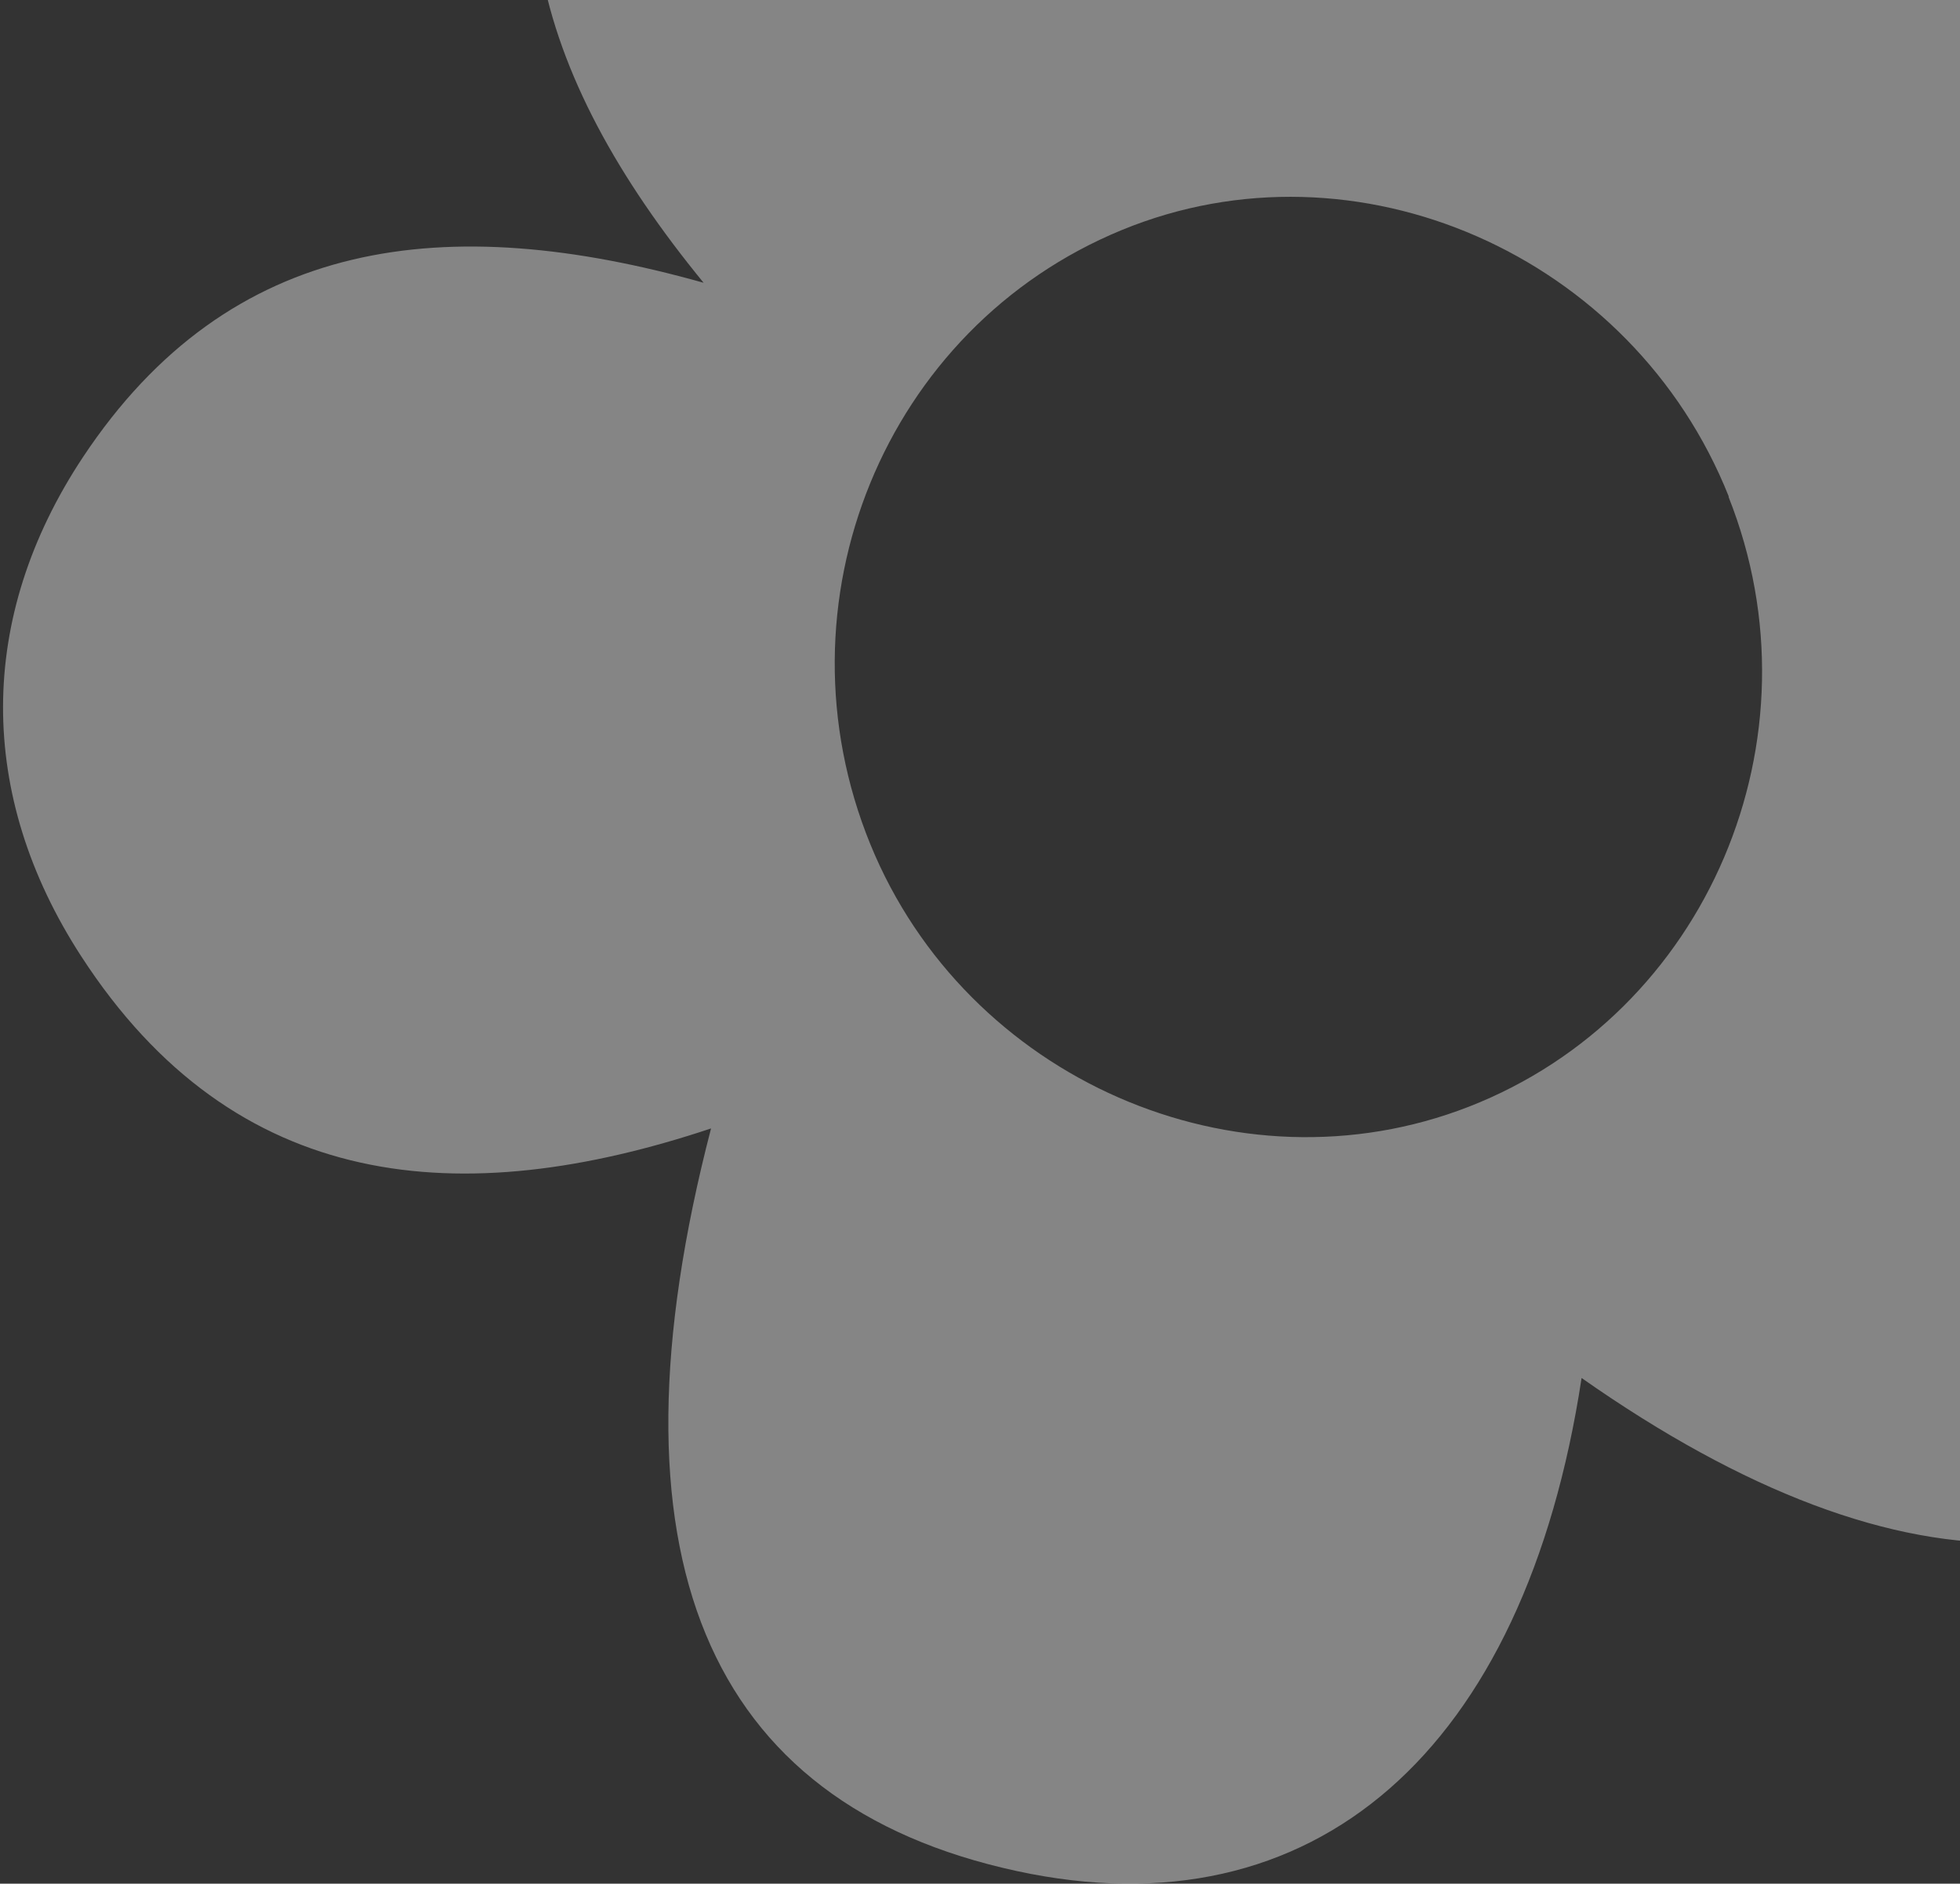 <svg width="308" height="296" viewBox="0 0 308 296" fill="none" xmlns="http://www.w3.org/2000/svg">
<rect x="0" y="0" width="308" height="296" fill="#333333" stroke="none"/>
<path opacity="0.4" d="M111.783 177.306C72.595 190.378 36.969 187.61 12.754 150.255C-3.658 124.962 -3.658 97.031 13.025 71.851C36.13 37.018 70.218 33.072 110.567 44.435C83.773 11.711 73.893 -21.102 96.262 -56.787C112.239 -82.317 142.614 -94.458 171.526 -87.474C211.746 -77.719 226.891 -47.63 231.807 -6.488C256.399 -41.855 285.576 -62.849 328.005 -48.536C356.167 -39.021 372.212 -17.074 375.798 11.605C380.969 52.817 356.988 77.181 320.293 94.526C349.343 107.981 375.232 123.894 377.462 156.432C378.692 174.486 375.176 195.859 366.06 210.99C341.514 251.604 299.429 252.264 248.536 216.536C239.589 275.269 206.505 304.113 159.802 294.019C110.865 283.44 94.355 244.221 111.734 177.326L111.783 177.306ZM271.671 78.041C256.554 40.042 213.138 20.971 176.265 36.155C139 51.496 121.294 94.769 136.774 132.681C151.84 169.555 194.324 188.138 230.837 173.899C268.279 159.289 286.72 116.01 271.622 78.061L271.671 78.041Z" fill="white"/>
</svg>
